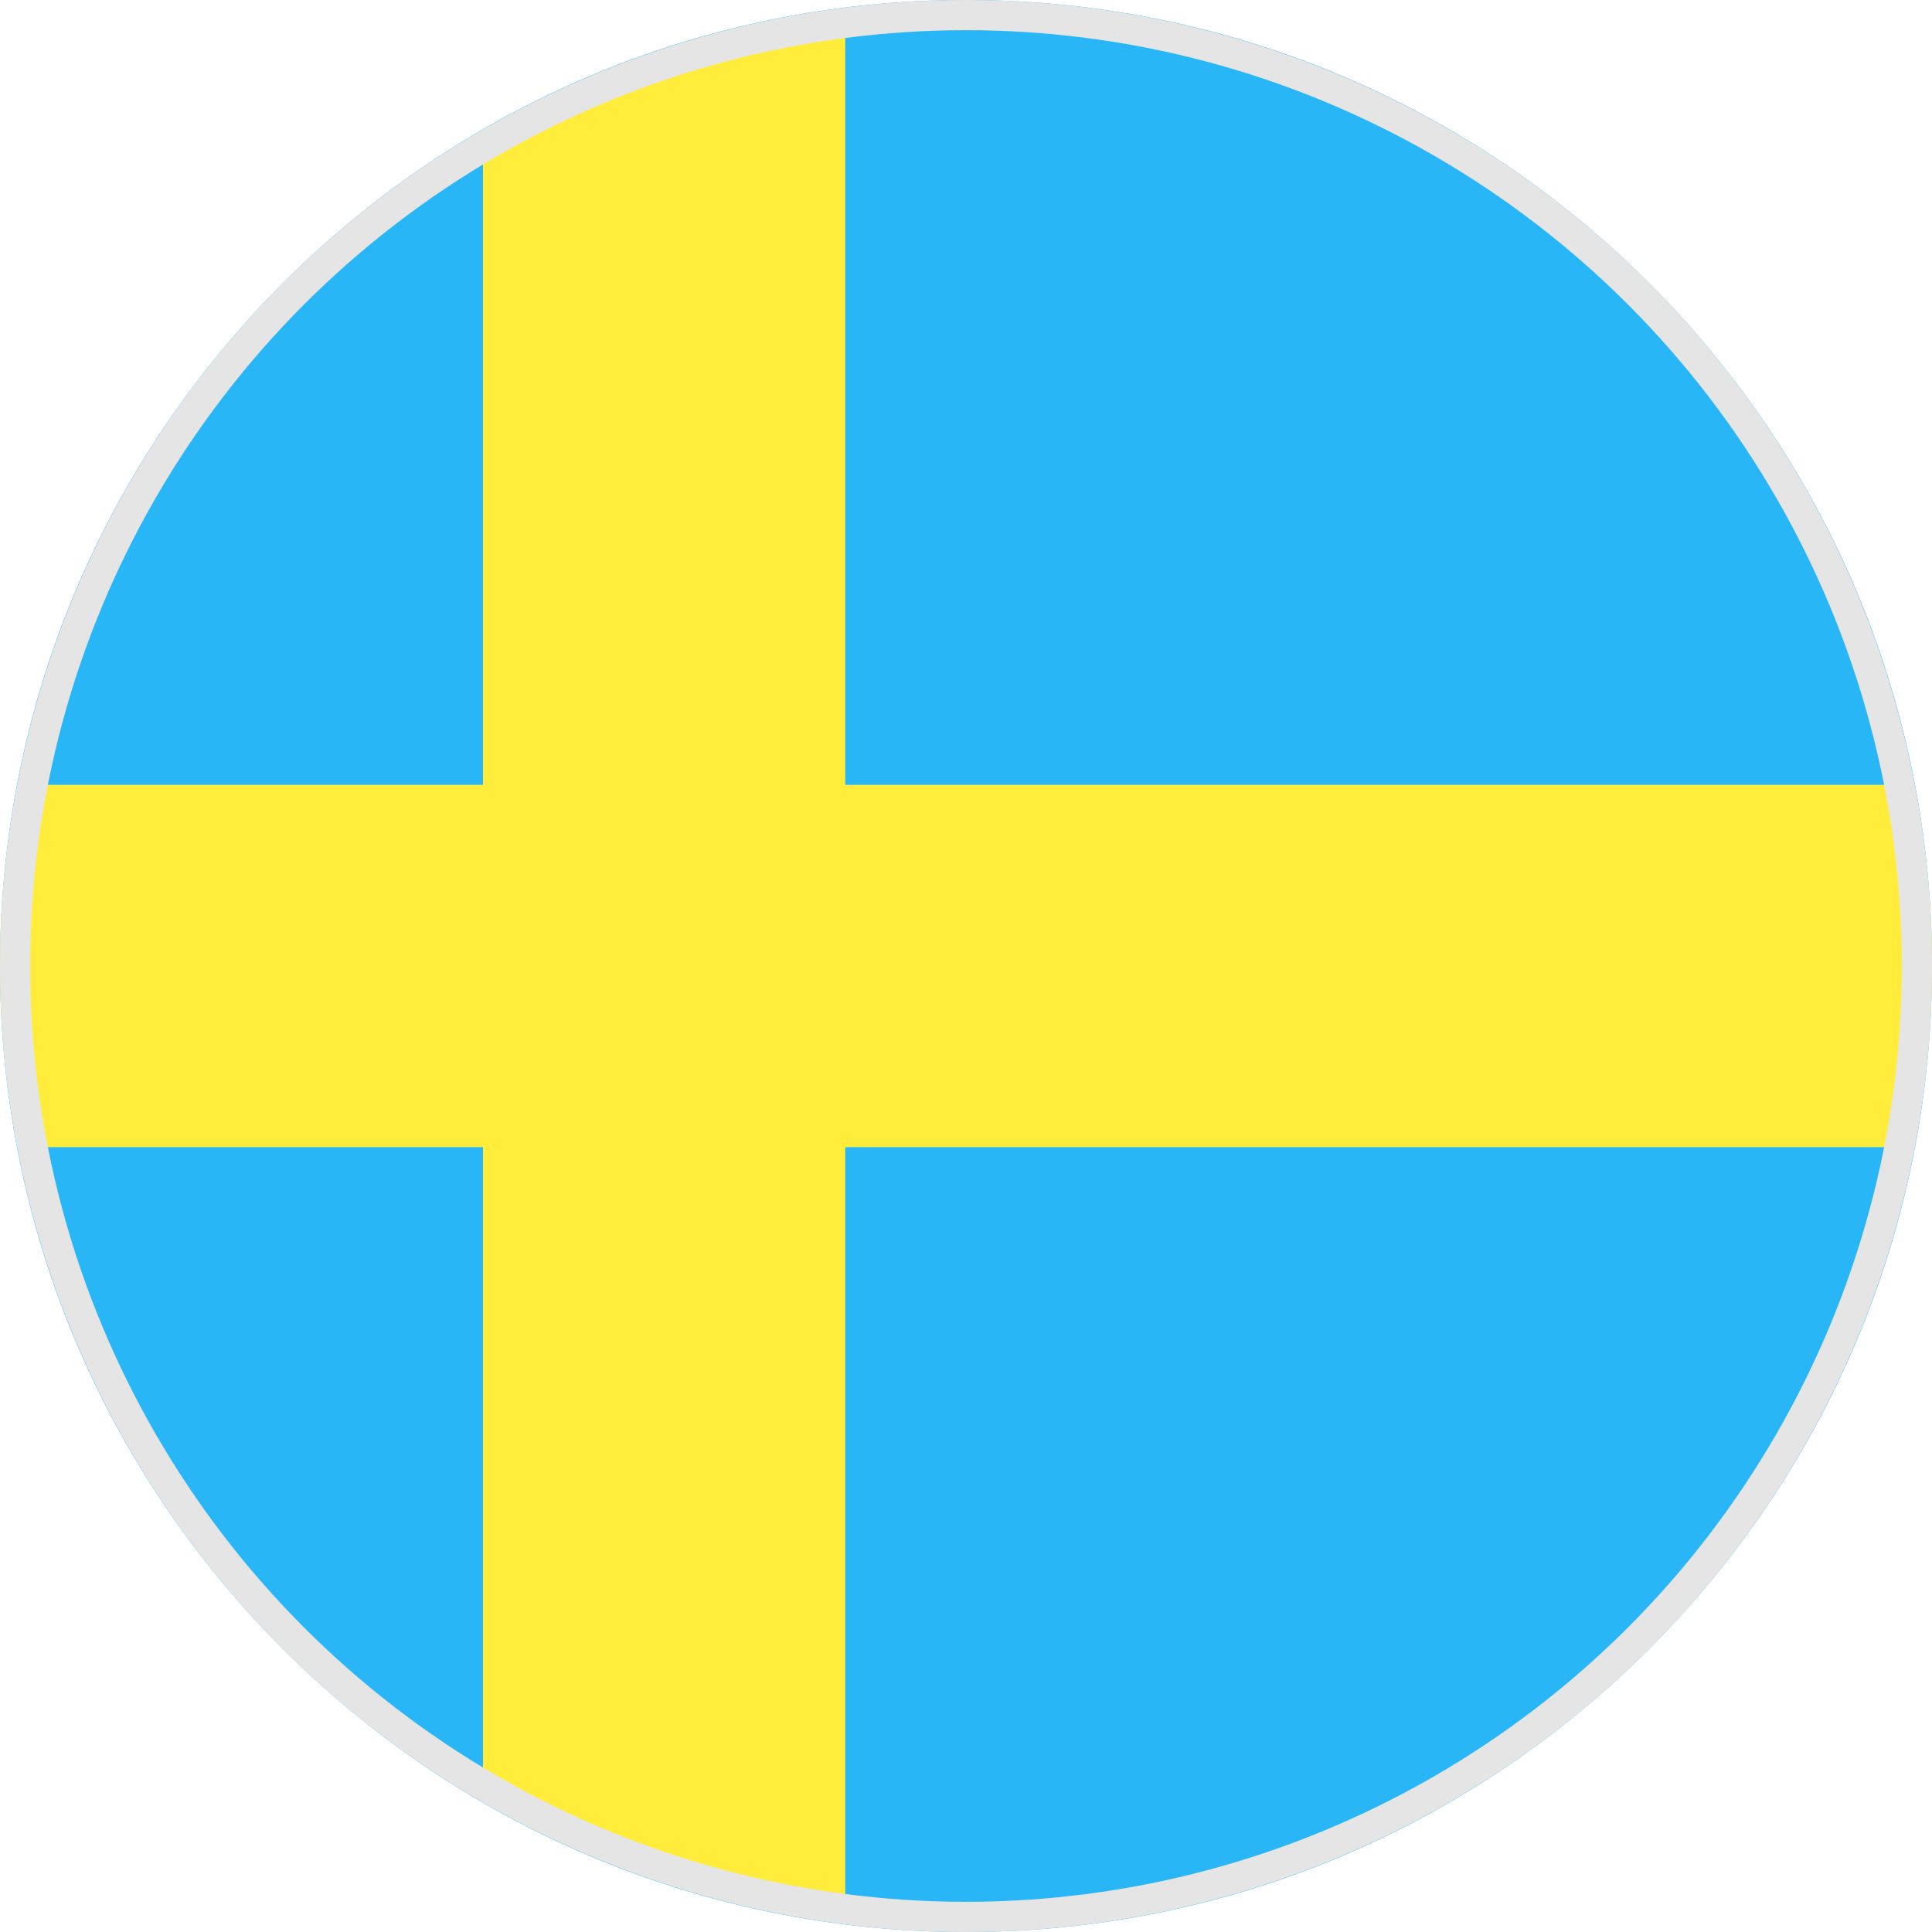 <?xml version="1.0" encoding="UTF-8"?>
<svg width="32px" height="32px" viewBox="0 0 32 32" version="1.1" xmlns="http://www.w3.org/2000/svg" xmlns:xlink="http://www.w3.org/1999/xlink">
    <!-- Generator: Sketch 43.1 (39012) - http://www.bohemiancoding.com/sketch -->
    <title>Group 2</title>
    <desc>Created with Sketch.</desc>
    <defs></defs>
    <g id="Symbols" stroke="none" stroke-width="1" fill="none" fill-rule="evenodd">
        <g id="Oval-flag-32px-ストックホルム-スウェーデン">
            <g id="Group-2">
                <g id="Page-1">
                    <path d="M32,16 C32,24.836 24.836,32 16,32 C7.164,32 0,24.836 0,16 C0,7.164 7.164,0 16,0 C24.836,0 32,7.164 32,16" id="Fill-1" fill="#29B6F7"></path>
                    <path d="M8,2.158 L8,29.842 C9.807,30.889 11.834,31.591 14,31.862 L14,0.138 C11.834,0.408 9.807,1.111 8,2.158" id="Fill-3" fill="#FFEC3B"></path>
                    <path d="M0.291,13 C0.106,13.973 0,14.974 0,16 C0,17.026 0.106,18.027 0.291,19 L31.709,19 C31.894,18.027 32,17.026 32,16 C32,14.974 31.894,13.973 31.709,13 L0.291,13 Z" id="Fill-5" fill="#FFEC3B"></path>
                </g>
                <circle id="Oval-5" stroke="#E5E5E5" stroke-width="0.5" cx="16" cy="16" r="15.75"></circle>
            </g>
        </g>
    </g>
</svg>